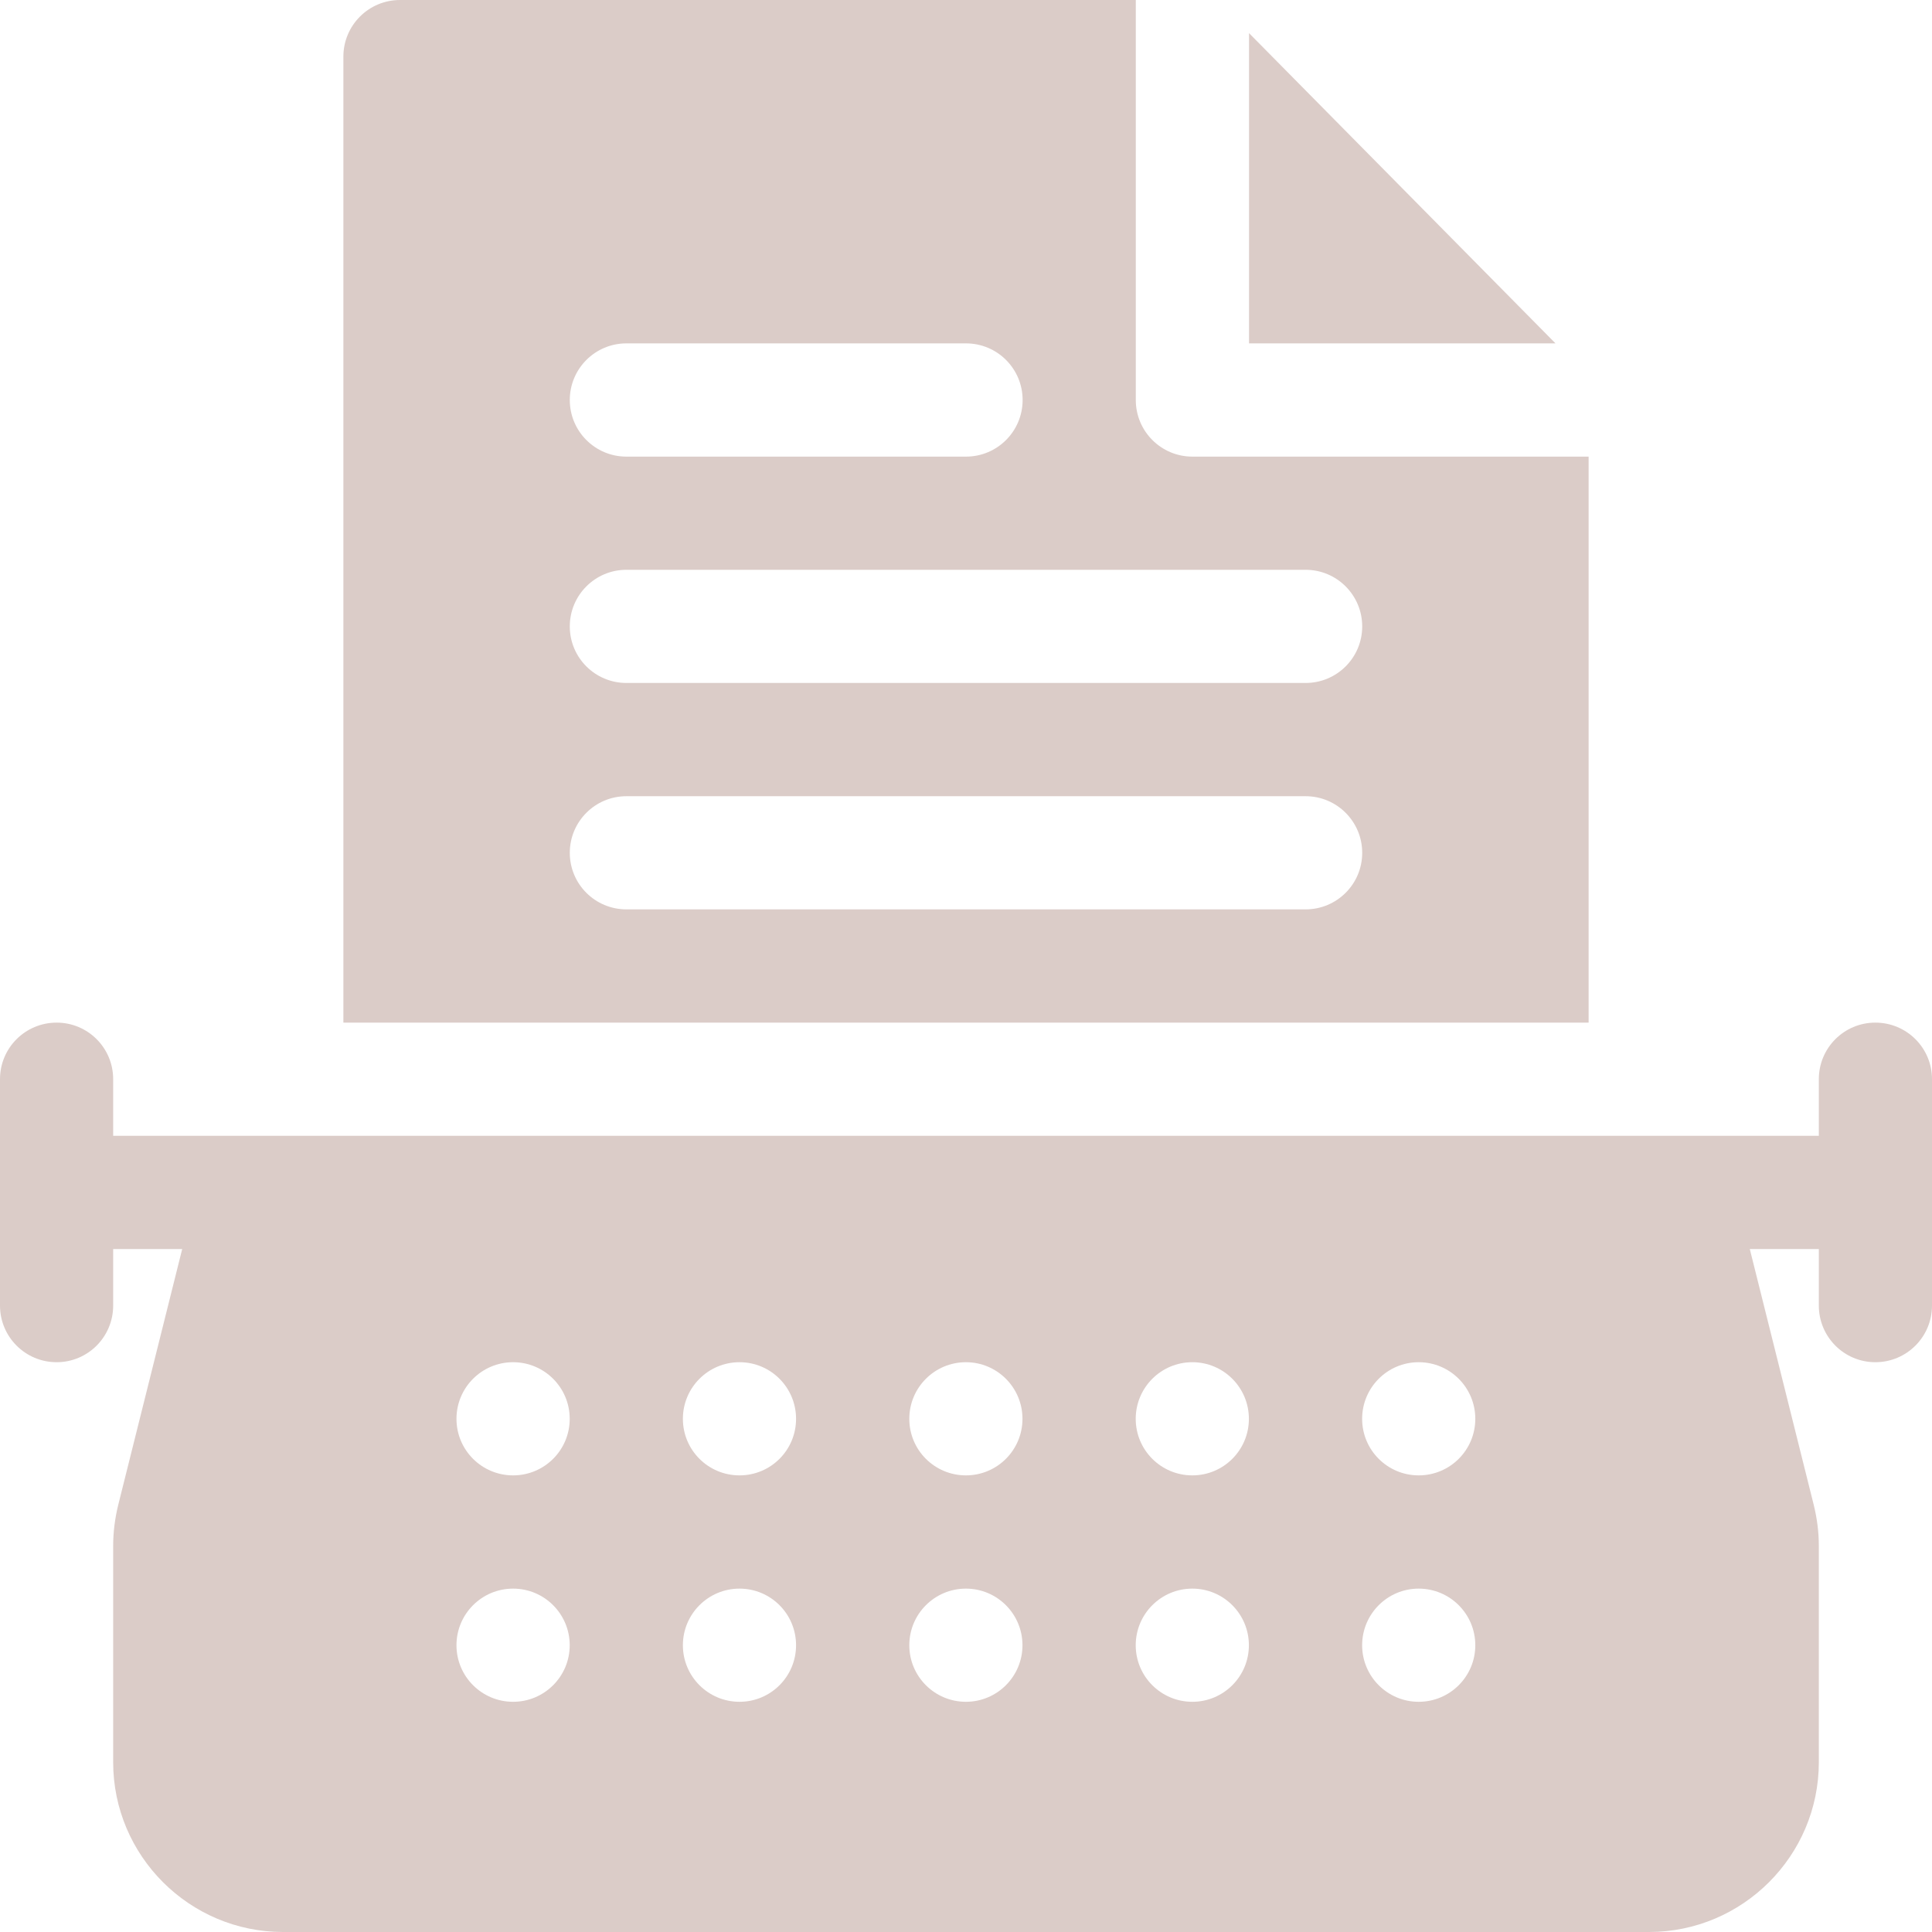 <svg width="26" height="26" viewBox="0 0 26 26" fill="none" xmlns="http://www.w3.org/2000/svg">
<path d="M25.238 13.762C24.817 13.762 24.477 14.102 24.477 14.523V15.285H1.523V14.523C1.523 14.102 1.183 13.762 0.762 13.762C0.341 13.762 0 14.102 0 14.523V17.57C0 17.991 0.341 18.332 0.762 18.332C1.183 18.332 1.523 17.991 1.523 17.57V16.809H2.452L1.591 20.253C1.546 20.436 1.523 20.621 1.523 20.805V23.715C1.523 24.975 2.549 26 3.809 26H22.191C23.451 26 24.477 24.975 24.477 23.715V20.805C24.477 20.621 24.454 20.436 24.408 20.25L23.548 16.809H24.477V17.57C24.477 17.991 24.817 18.332 25.238 18.332C25.659 18.332 26 17.991 26 17.57V14.523C26 14.102 25.659 13.762 25.238 13.762ZM6.905 22.902C6.484 22.902 6.143 22.561 6.143 22.141C6.143 21.72 6.484 21.379 6.905 21.379C7.326 21.379 7.667 21.72 7.667 22.141C7.667 22.561 7.326 22.902 6.905 22.902ZM6.905 19.855C6.484 19.855 6.143 19.515 6.143 19.094C6.143 18.673 6.484 18.332 6.905 18.332C7.326 18.332 7.667 18.673 7.667 19.094C7.667 19.515 7.326 19.855 6.905 19.855ZM9.952 22.902C9.531 22.902 9.19 22.561 9.19 22.141C9.19 21.72 9.531 21.379 9.952 21.379C10.373 21.379 10.713 21.72 10.713 22.141C10.713 22.561 10.373 22.902 9.952 22.902ZM9.952 19.855C9.531 19.855 9.19 19.515 9.19 19.094C9.19 18.673 9.531 18.332 9.952 18.332C10.373 18.332 10.713 18.673 10.713 19.094C10.713 19.515 10.373 19.855 9.952 19.855ZM12.999 22.902C12.578 22.902 12.237 22.561 12.237 22.141C12.237 21.72 12.578 21.379 12.999 21.379C13.419 21.379 13.76 21.72 13.76 22.141C13.76 22.561 13.419 22.902 12.999 22.902ZM12.999 19.855C12.578 19.855 12.237 19.515 12.237 19.094C12.237 18.673 12.578 18.332 12.999 18.332C13.419 18.332 13.76 18.673 13.76 19.094C13.76 19.515 13.419 19.855 12.999 19.855ZM16.046 22.902C15.625 22.902 15.284 22.561 15.284 22.141C15.284 21.72 15.625 21.379 16.046 21.379C16.466 21.379 16.807 21.72 16.807 22.141C16.807 22.561 16.466 22.902 16.046 22.902ZM16.046 19.855C15.625 19.855 15.284 19.515 15.284 19.094C15.284 18.673 15.625 18.332 16.046 18.332C16.466 18.332 16.807 18.673 16.807 19.094C16.807 19.515 16.466 19.855 16.046 19.855ZM19.092 22.902C18.672 22.902 18.331 22.561 18.331 22.141C18.331 21.72 18.672 21.379 19.092 21.379C19.513 21.379 19.854 21.72 19.854 22.141C19.854 22.561 19.513 22.902 19.092 22.902ZM19.092 19.855C18.672 19.855 18.331 19.515 18.331 19.094C18.331 18.673 18.672 18.332 19.092 18.332C19.513 18.332 19.854 18.673 19.854 19.094C19.854 19.515 19.513 19.855 19.092 19.855Z" fill="#DBCCC8"/>
<path d="M16.809 0.446V4.621H20.933L16.809 0.446Z" fill="#DBCCC8"/>
<path d="M21.379 6.145H16.047C15.626 6.145 15.285 5.804 15.285 5.383V0H5.383C4.962 0 4.621 0.341 4.621 0.762V13.762H21.379V6.145ZM8.43 4.621H13C13.421 4.621 13.762 4.962 13.762 5.383C13.762 5.804 13.421 6.145 13 6.145H8.43C8.009 6.145 7.668 5.804 7.668 5.383C7.668 4.962 8.009 4.621 8.43 4.621ZM17.57 12.238H8.43C8.009 12.238 7.668 11.898 7.668 11.477C7.668 11.056 8.009 10.715 8.43 10.715H17.57C17.991 10.715 18.332 11.056 18.332 11.477C18.332 11.898 17.991 12.238 17.57 12.238ZM17.57 9.191H8.43C8.009 9.191 7.668 8.851 7.668 8.43C7.668 8.009 8.009 7.668 8.43 7.668H17.57C17.991 7.668 18.332 8.009 18.332 8.43C18.332 8.851 17.991 9.191 17.57 9.191Z" fill="#DBCCC8"/>
</svg>
